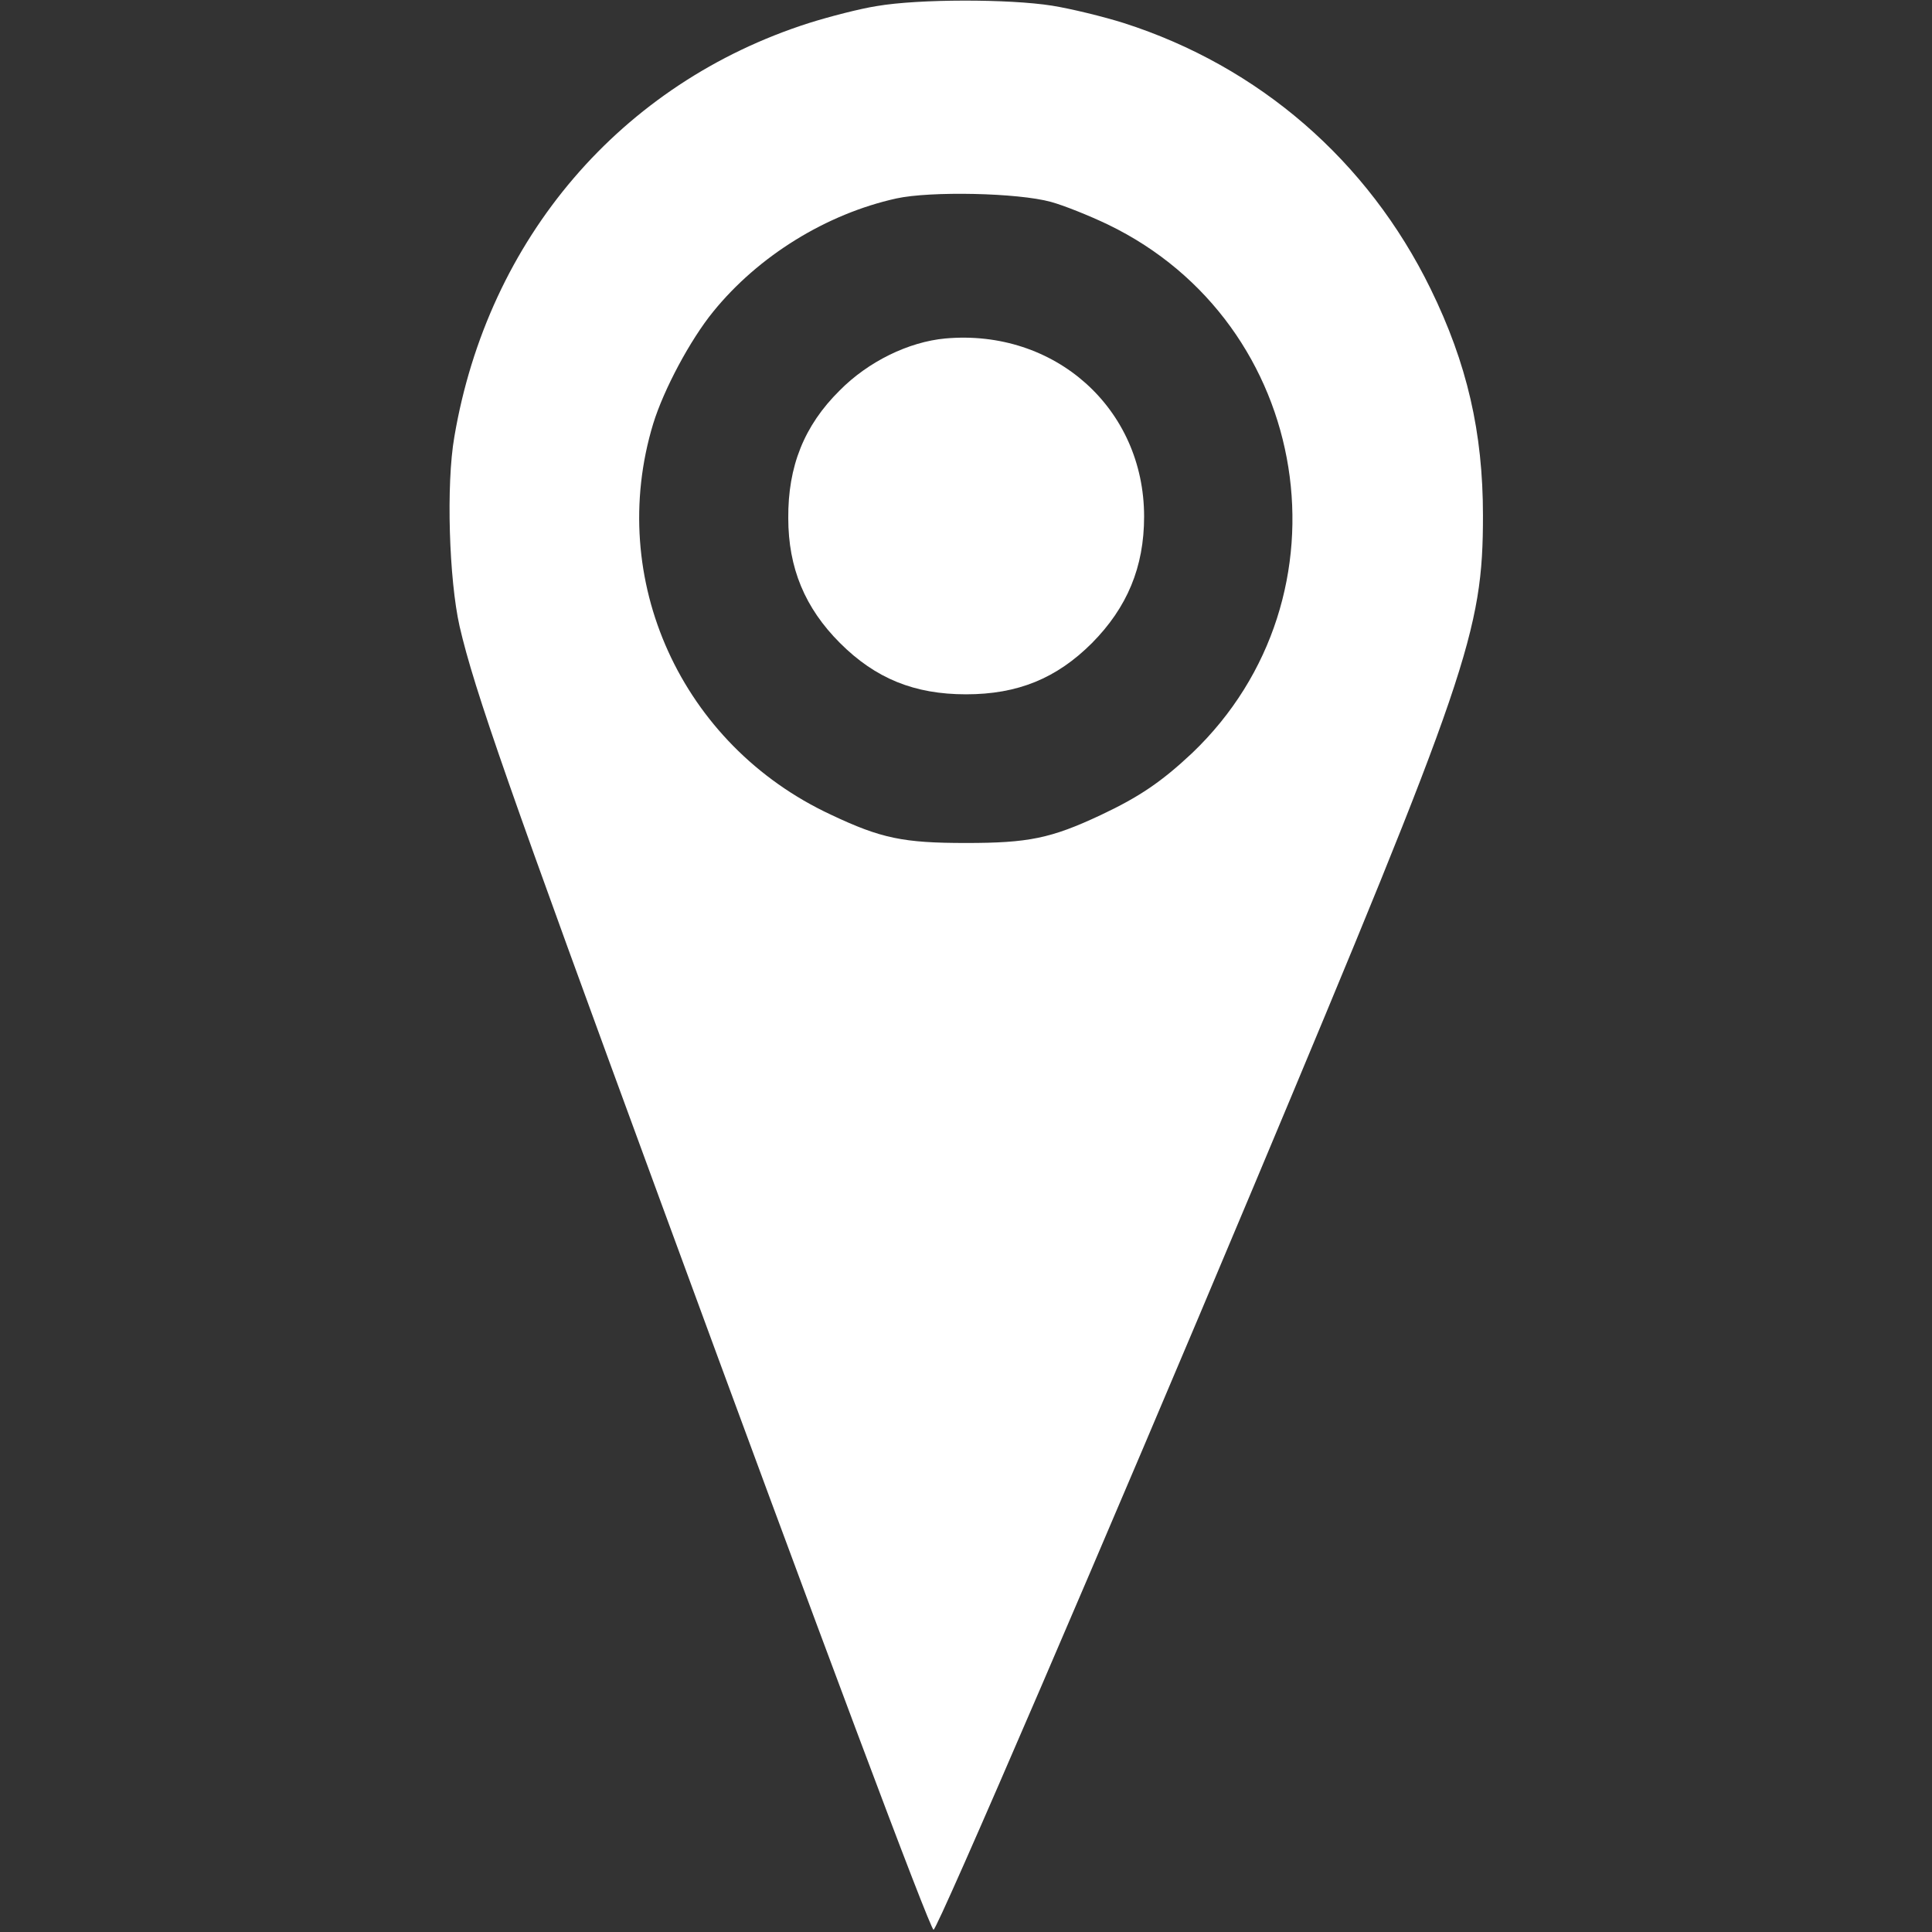 <?xml version="1.0" standalone="no"?>
<!DOCTYPE svg PUBLIC "-//W3C//DTD SVG 20010904//EN"
 "http://www.w3.org/TR/2001/REC-SVG-20010904/DTD/svg10.dtd">
<svg version="1.0" xmlns="http://www.w3.org/2000/svg"
 width="512pt" height="512pt" viewBox="0 0 512 512"
 preserveAspectRatio="xMidYMid meet" fill="white">
<rect x="0" y="0" width="512" height="512" fill="#333333" stroke="none"/>
<g transform="translate(0,512) scale(0.1,-0.1)"
 stroke="none">
<path d="M2324 5104 c-45 -7 -126 -28 -180 -45 -498 -159 -851 -571 -940
-1097 -22 -126 -14 -378 14 -502 39 -169 132 -433 533 -1525 425 -1158 714
-1929 723 -1929 10 -1 465 1056 850 1974 567 1352 606 1466 606 1774 0 220
-42 403 -139 601 -166 339 -454 589 -813 704 -54 17 -140 38 -190 46 -114 18
-353 18 -464 -1z m461 -519 c33 -9 101 -36 151 -60 543 -262 658 -986 223
-1401 -81 -76 -140 -116 -242 -164 -132 -62 -192 -74 -357 -74 -166 0 -225 12
-358 75 -397 185 -596 624 -471 1036 28 91 98 222 159 297 120 148 300 259
485 300 91 20 323 15 410 -9z"/>
<path d="M2505 4223 c-97 -9 -204 -61 -280 -138 -94 -93 -137 -201 -136 -338
0 -132 44 -238 137 -331 94 -94 197 -136 334 -136 137 0 240 42 334 136 93 94
138 201 138 335 0 287 -237 498 -527 472z"/>
</g>
</svg>
